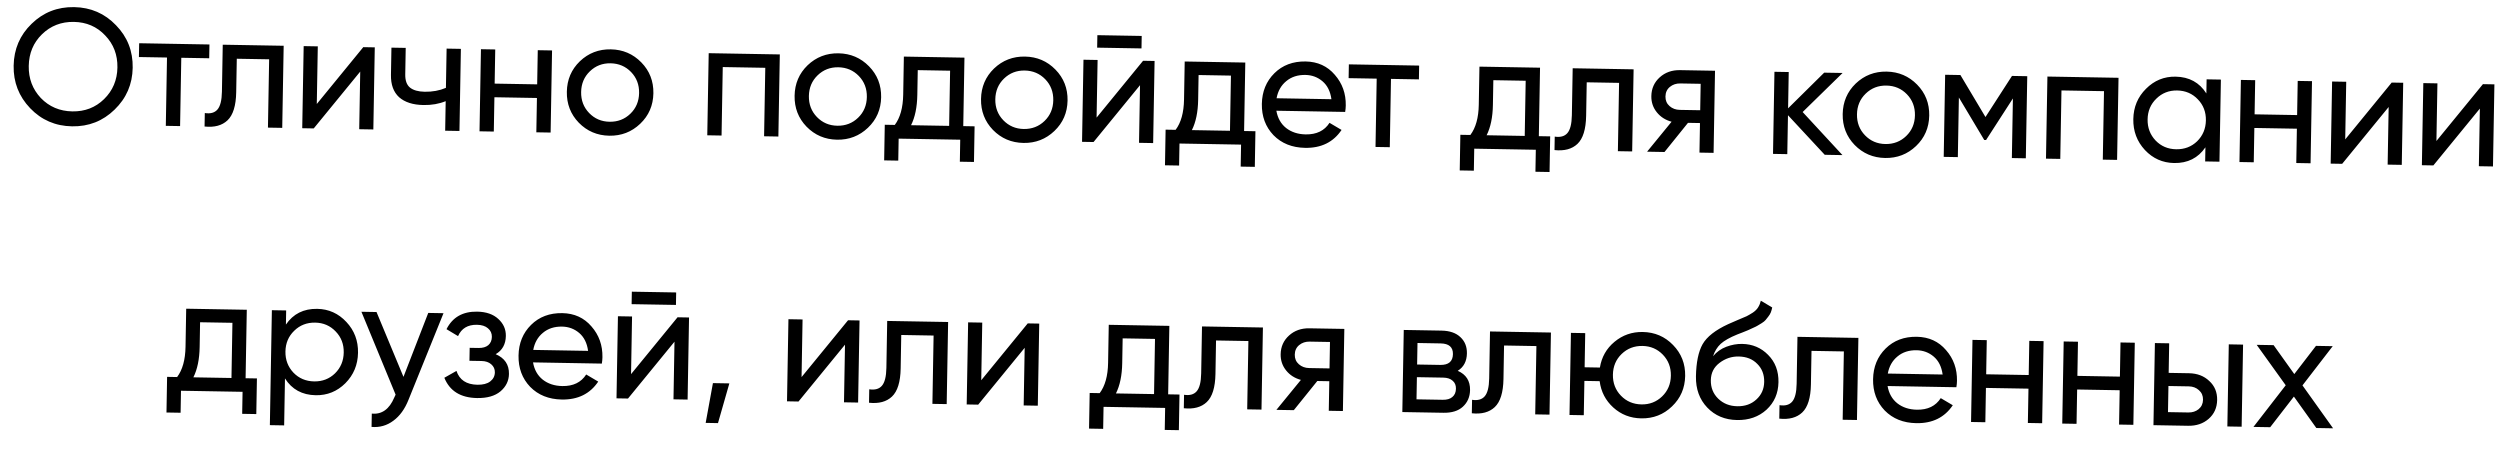 <?xml version="1.0" encoding="UTF-8"?> <svg xmlns="http://www.w3.org/2000/svg" width="274" height="51" viewBox="0 0 274 51" fill="none"> <path d="M12.554 12.019C11.272 13.269 9.72 13.878 7.896 13.846C6.072 13.815 4.541 13.152 3.304 11.858C2.066 10.564 1.463 9.011 1.495 7.2C1.527 5.376 2.183 3.845 3.465 2.607C4.747 1.357 6.3 0.748 8.124 0.78C9.948 0.812 11.478 1.475 12.716 2.769C13.966 4.051 14.575 5.604 14.543 7.427C14.511 9.239 13.848 10.77 12.554 12.019ZM4.475 10.744C5.395 11.696 6.545 12.184 7.924 12.209C9.304 12.233 10.464 11.785 11.404 10.865C12.357 9.934 12.845 8.778 12.869 7.398C12.893 6.006 12.446 4.834 11.526 3.882C10.619 2.918 9.475 2.424 8.096 2.4C6.716 2.376 5.55 2.83 4.597 3.761C3.657 4.681 3.175 5.837 3.151 7.229C3.126 8.608 3.568 9.78 4.475 10.744ZM22.955 4.874L22.929 6.386L19.869 6.332L19.738 13.819L18.173 13.792L18.303 6.305L15.226 6.251L15.252 4.739L22.955 4.874ZM31.09 5.016L30.933 14.014L29.367 13.987L29.498 6.5L25.952 6.438L25.888 10.11C25.862 11.586 25.544 12.612 24.934 13.19C24.336 13.755 23.498 13.981 22.42 13.866L22.446 12.39C23.056 12.485 23.514 12.361 23.82 12.018C24.139 11.664 24.306 11.006 24.323 10.046L24.413 4.899L31.09 5.016ZM39.815 5.168L41.075 5.19L40.918 14.189L39.37 14.162L39.481 7.845L34.385 14.075L33.125 14.053L33.282 5.054L34.83 5.081L34.72 11.398L39.815 5.168ZM48.948 5.327L50.513 5.355L50.356 14.354L48.791 14.326L48.847 11.087C48.122 11.386 47.309 11.528 46.409 11.512C45.258 11.492 44.368 11.207 43.742 10.655C43.128 10.093 42.83 9.277 42.849 8.209L42.901 5.222L44.466 5.249L44.416 8.147C44.404 8.819 44.576 9.302 44.931 9.596C45.297 9.89 45.835 10.044 46.543 10.056C47.395 10.071 48.171 9.929 48.873 9.629L48.948 5.327ZM58.939 5.502L60.505 5.529L60.348 14.528L58.782 14.501L58.848 10.739L54.187 10.658L54.121 14.419L52.555 14.392L52.712 5.393L54.278 5.421L54.213 9.164L58.874 9.245L58.939 5.502ZM70.166 13.565C69.226 14.461 68.097 14.897 66.777 14.874C65.457 14.851 64.343 14.376 63.435 13.448C62.539 12.52 62.103 11.39 62.126 10.058C62.149 8.726 62.625 7.613 63.553 6.717C64.492 5.821 65.622 5.385 66.942 5.408C68.262 5.431 69.376 5.906 70.284 6.834C71.192 7.762 71.634 8.892 71.611 10.224C71.587 11.556 71.106 12.669 70.166 13.565ZM66.803 13.344C67.703 13.36 68.465 13.067 69.087 12.466C69.71 11.865 70.029 11.108 70.045 10.196C70.061 9.285 69.768 8.517 69.167 7.895C68.566 7.272 67.815 6.953 66.915 6.937C66.027 6.922 65.272 7.215 64.65 7.816C64.027 8.417 63.708 9.174 63.692 10.085C63.676 10.997 63.969 11.765 64.57 12.387C65.171 13.01 65.916 13.329 66.803 13.344ZM85.467 5.965L85.31 14.964L83.744 14.936L83.875 7.431L79.214 7.35L79.083 14.855L77.517 14.828L77.674 5.829L85.467 5.965ZM95.128 14.001C94.188 14.896 93.059 15.333 91.739 15.31C90.419 15.287 89.305 14.811 88.397 13.883C87.501 12.956 87.065 11.826 87.088 10.494C87.111 9.162 87.587 8.048 88.515 7.152C89.454 6.257 90.584 5.82 91.904 5.843C93.224 5.866 94.338 6.342 95.246 7.27C96.154 8.198 96.596 9.328 96.573 10.659C96.549 11.991 96.068 13.105 95.128 14.001ZM91.766 13.78C92.665 13.796 93.427 13.503 94.049 12.902C94.672 12.301 94.991 11.544 95.007 10.632C95.023 9.72 94.73 8.953 94.129 8.33C93.528 7.708 92.777 7.389 91.877 7.373C90.99 7.358 90.234 7.65 89.612 8.252C88.989 8.853 88.67 9.609 88.654 10.521C88.638 11.433 88.931 12.2 89.532 12.823C90.133 13.445 90.878 13.765 91.766 13.78ZM105.573 13.823L106.815 13.845L106.747 17.75L105.199 17.723L105.241 15.312L98.492 15.194L98.45 17.605L96.903 17.578L96.971 13.673L98.069 13.692C98.658 12.91 98.966 11.805 98.991 10.378L99.063 6.202L105.704 6.318L105.573 13.823ZM99.85 13.723L104.026 13.796L104.131 7.749L100.586 7.687L100.538 10.405C100.515 11.748 100.286 12.855 99.85 13.723ZM115.56 14.357C114.62 15.253 113.49 15.69 112.171 15.666C110.851 15.643 109.737 15.168 108.829 14.24C107.933 13.312 107.497 12.182 107.52 10.851C107.543 9.519 108.019 8.405 108.947 7.509C109.886 6.613 111.016 6.177 112.336 6.2C113.656 6.223 114.77 6.698 115.677 7.626C116.585 8.554 117.028 9.684 117.005 11.016C116.981 12.348 116.5 13.462 115.56 14.357ZM112.197 14.137C113.097 14.152 113.858 13.86 114.481 13.258C115.104 12.657 115.423 11.901 115.439 10.989C115.455 10.077 115.162 9.31 114.561 8.687C113.96 8.065 113.209 7.745 112.309 7.73C111.421 7.714 110.666 8.007 110.043 8.608C109.421 9.209 109.102 9.966 109.086 10.878C109.07 11.79 109.362 12.557 109.964 13.18C110.565 13.802 111.309 14.121 112.197 14.137ZM120.248 5.222L120.272 3.854L125.131 3.939L125.108 5.307L120.248 5.222ZM125.282 6.66L126.542 6.682L126.385 15.681L124.837 15.653L124.947 9.336L119.852 15.566L118.592 15.544L118.749 6.546L120.297 6.573L120.186 12.89L125.282 6.66ZM136.353 14.36L137.595 14.382L137.527 18.287L135.979 18.26L136.021 15.849L129.272 15.731L129.23 18.143L127.682 18.116L127.75 14.21L128.848 14.229C129.438 13.447 129.745 12.343 129.77 10.915L129.843 6.74L136.484 6.855L136.353 14.36ZM130.63 14.26L134.805 14.333L134.911 8.286L131.365 8.224L131.318 10.942C131.294 12.286 131.065 13.392 130.63 14.26ZM139.889 12.136C140.031 12.942 140.386 13.573 140.954 14.027C141.534 14.481 142.25 14.715 143.102 14.73C144.29 14.751 145.161 14.328 145.716 13.462L147.035 14.241C146.136 15.581 144.804 16.236 143.04 16.205C141.612 16.18 140.456 15.716 139.572 14.813C138.7 13.897 138.276 12.756 138.299 11.388C138.323 10.032 138.781 8.912 139.672 8.027C140.564 7.143 141.706 6.713 143.097 6.737C144.417 6.76 145.483 7.247 146.294 8.197C147.118 9.135 147.519 10.259 147.496 11.566C147.492 11.794 147.47 12.028 147.43 12.267L139.889 12.136ZM143.072 8.213C142.232 8.198 141.532 8.426 140.971 8.896C140.411 9.354 140.058 9.978 139.913 10.768L145.924 10.873C145.807 10.019 145.482 9.365 144.95 8.912C144.418 8.458 143.792 8.225 143.072 8.213ZM155.538 7.188L155.512 8.7L152.452 8.646L152.321 16.133L150.756 16.106L150.886 8.619L147.809 8.565L147.835 7.054L155.538 7.188ZM168.657 14.924L169.899 14.946L169.831 18.851L168.283 18.824L168.325 16.413L161.576 16.295L161.534 18.706L159.986 18.679L160.055 14.774L161.152 14.793C161.742 14.011 162.05 12.907 162.074 11.479L162.147 7.303L168.788 7.419L168.657 14.924ZM162.934 14.824L167.11 14.897L167.215 8.85L163.67 8.788L163.622 11.506C163.599 12.85 163.369 13.956 162.934 14.824ZM179.043 7.598L178.886 16.597L177.32 16.57L177.451 9.083L173.905 9.021L173.841 12.692C173.815 14.168 173.497 15.195 172.887 15.772C172.289 16.338 171.451 16.563 170.373 16.448L170.399 14.973C171.009 15.067 171.467 14.943 171.773 14.601C172.092 14.246 172.259 13.589 172.276 12.629L172.366 7.482L179.043 7.598ZM187.966 7.754L187.809 16.753L186.261 16.726L186.318 13.486L185.004 13.463L182.428 16.659L180.52 16.625L183.206 13.342C182.537 13.162 181.997 12.817 181.586 12.305C181.175 11.794 180.975 11.203 180.987 10.531C181.001 9.703 181.307 9.018 181.905 8.476C182.502 7.935 183.245 7.672 184.133 7.687L187.966 7.754ZM184.111 12.043L186.342 12.082L186.393 9.185L184.161 9.146C183.717 9.138 183.337 9.264 183.021 9.522C182.704 9.781 182.542 10.132 182.534 10.576C182.527 11.008 182.677 11.358 182.984 11.628C183.291 11.897 183.667 12.036 184.111 12.043ZM201.934 16.999L199.991 16.965L195.962 12.628L195.887 16.894L194.322 16.866L194.479 7.868L196.044 7.895L195.975 11.873L199.932 7.963L201.948 7.998L197.57 12.278L201.934 16.999ZM209.999 16.006C209.059 16.902 207.93 17.338 206.61 17.315C205.29 17.292 204.176 16.816 203.268 15.888C202.372 14.961 201.936 13.831 201.959 12.499C201.982 11.167 202.458 10.053 203.386 9.157C204.325 8.262 205.455 7.825 206.775 7.848C208.095 7.871 209.209 8.347 210.117 9.275C211.025 10.203 211.467 11.333 211.444 12.665C211.42 13.996 210.939 15.11 209.999 16.006ZM206.637 15.785C207.536 15.801 208.298 15.508 208.92 14.907C209.543 14.306 209.862 13.549 209.878 12.637C209.894 11.725 209.601 10.958 209 10.336C208.399 9.713 207.648 9.394 206.748 9.378C205.861 9.363 205.105 9.655 204.483 10.257C203.86 10.858 203.541 11.614 203.525 12.526C203.509 13.438 203.802 14.205 204.403 14.828C205.004 15.451 205.749 15.77 206.637 15.785ZM222.187 8.351L222.03 17.35L220.5 17.323L220.614 10.79L217.672 15.348L217.474 15.344L214.693 10.687L214.579 17.22L213.031 17.193L213.188 8.194L214.862 8.224L217.608 12.826L220.513 8.322L222.187 8.351ZM232.19 8.526L232.033 17.525L230.467 17.497L230.598 9.992L225.937 9.911L225.806 17.416L224.24 17.389L224.397 8.39L232.19 8.526ZM241.844 8.695L243.41 8.722L243.253 17.721L241.687 17.693L241.714 16.145C240.913 17.32 239.769 17.894 238.281 17.868C237.022 17.846 235.956 17.371 235.084 16.444C234.212 15.504 233.788 14.375 233.811 13.055C233.834 11.735 234.297 10.627 235.201 9.731C236.105 8.822 237.187 8.379 238.447 8.401C239.934 8.427 241.058 9.041 241.817 10.242L241.844 8.695ZM238.506 16.359C239.418 16.375 240.185 16.083 240.808 15.482C241.43 14.868 241.75 14.106 241.766 13.194C241.782 12.282 241.489 11.515 240.888 10.892C240.287 10.258 239.53 9.932 238.618 9.916C237.718 9.901 236.957 10.2 236.334 10.813C235.712 11.414 235.392 12.171 235.377 13.082C235.361 13.994 235.653 14.767 236.254 15.402C236.855 16.025 237.606 16.344 238.506 16.359ZM251.829 8.869L253.395 8.896L253.238 17.895L251.672 17.867L251.738 14.106L247.077 14.025L247.011 17.786L245.445 17.759L245.602 8.76L247.168 8.787L247.103 12.531L251.764 12.612L251.829 8.869ZM262.131 9.049L263.391 9.071L263.234 18.069L261.686 18.042L261.797 11.725L256.701 17.955L255.441 17.933L255.598 8.935L257.146 8.962L257.036 15.279L262.131 9.049ZM272.128 9.223L273.387 9.245L273.23 18.244L271.683 18.217L271.793 11.9L266.697 18.13L265.438 18.108L265.595 9.109L267.142 9.136L267.032 15.453L272.128 9.223ZM26.917 41.455L28.159 41.476L28.09 45.382L26.543 45.355L26.585 42.943L19.836 42.825L19.794 45.237L18.246 45.21L18.314 41.304L19.412 41.324C20.002 40.542 20.309 39.437 20.334 38.009L20.407 33.834L27.048 33.95L26.917 41.455ZM21.194 41.355L25.369 41.428L25.474 35.38L21.929 35.319L21.882 38.036C21.858 39.38 21.629 40.486 21.194 41.355ZM34.769 33.85C36.028 33.872 37.094 34.353 37.966 35.292C38.838 36.22 39.262 37.343 39.239 38.663C39.216 39.983 38.753 41.097 37.849 42.005C36.945 42.902 35.863 43.339 34.603 43.317C33.115 43.291 31.992 42.677 31.233 41.476L31.143 46.623L29.577 46.596L29.797 33.998L31.363 34.025L31.336 35.573C32.136 34.398 33.281 33.824 34.769 33.85ZM34.432 41.802C35.331 41.817 36.093 41.525 36.715 40.923C37.338 40.31 37.657 39.548 37.673 38.636C37.689 37.724 37.397 36.957 36.795 36.334C36.194 35.7 35.444 35.374 34.544 35.359C33.632 35.343 32.865 35.641 32.242 36.255C31.62 36.856 31.3 37.612 31.284 38.524C31.268 39.436 31.561 40.209 32.162 40.844C32.763 41.467 33.52 41.786 34.432 41.802ZM46.936 34.297L48.609 34.326L44.771 43.819C44.369 44.832 43.816 45.596 43.111 46.112C42.406 46.64 41.609 46.866 40.723 46.79L40.748 45.333C41.85 45.436 42.671 44.85 43.209 43.575L43.359 43.254L39.611 34.169L41.267 34.198L44.221 41.306L46.936 34.297ZM54.326 38.819C55.315 39.244 55.8 39.966 55.782 40.986C55.769 41.742 55.458 42.379 54.849 42.896C54.24 43.402 53.384 43.645 52.28 43.626C50.48 43.594 49.287 42.853 48.7 41.403L50.028 40.652C50.358 41.642 51.124 42.147 52.323 42.168C52.923 42.178 53.387 42.061 53.716 41.814C54.056 41.556 54.23 41.223 54.237 40.815C54.244 40.455 54.111 40.159 53.839 39.926C53.579 39.694 53.221 39.573 52.765 39.565L51.451 39.542L51.476 38.121L52.448 38.138C52.904 38.145 53.26 38.044 53.515 37.832C53.771 37.609 53.903 37.305 53.909 36.921C53.916 36.537 53.771 36.222 53.476 35.977C53.192 35.732 52.792 35.605 52.276 35.596C51.268 35.579 50.577 35.993 50.202 36.838L48.937 36.078C49.596 34.769 50.718 34.129 52.301 34.156C53.285 34.174 54.054 34.439 54.61 34.953C55.177 35.467 55.454 36.09 55.441 36.822C55.425 37.733 55.054 38.399 54.326 38.819ZM58.42 39.718C58.562 40.525 58.917 41.155 59.485 41.609C60.065 42.063 60.781 42.298 61.633 42.312C62.821 42.333 63.692 41.91 64.248 41.044L65.566 41.823C64.667 43.164 63.335 43.819 61.571 43.788C60.144 43.763 58.987 43.298 58.103 42.395C57.231 41.48 56.807 40.338 56.831 38.97C56.854 37.614 57.312 36.494 58.203 35.61C59.095 34.725 60.237 34.295 61.629 34.319C62.948 34.342 64.014 34.829 64.826 35.779C65.649 36.718 66.05 37.841 66.027 39.149C66.023 39.377 66.001 39.61 65.961 39.85L58.42 39.718ZM61.603 35.795C60.763 35.78 60.063 36.008 59.503 36.478C58.943 36.937 58.59 37.561 58.444 38.35L64.455 38.455C64.338 37.601 64.013 36.947 63.481 36.494C62.949 36.041 62.323 35.808 61.603 35.795ZM69.225 33.336L69.249 31.968L74.108 32.053L74.084 33.42L69.225 33.336ZM74.259 34.774L75.519 34.796L75.361 43.794L73.814 43.767L73.924 37.45L68.828 43.68L67.569 43.658L67.726 34.66L69.273 34.687L69.163 41.004L74.259 34.774ZM79.937 42.02L78.691 46.373L77.341 46.349L78.137 41.989L79.937 42.02ZM92.946 35.1L94.206 35.122L94.049 44.12L92.501 44.093L92.612 37.776L87.516 44.007L86.256 43.984L86.413 34.986L87.961 35.013L87.851 41.33L92.946 35.1ZM103.914 35.291L103.757 44.29L102.192 44.263L102.322 36.776L98.777 36.714L98.713 40.385C98.687 41.861 98.369 42.888 97.759 43.465C97.161 44.031 96.323 44.256 95.245 44.141L95.27 42.666C95.881 42.76 96.339 42.636 96.645 42.294C96.963 41.939 97.131 41.282 97.148 40.322L97.237 35.175L103.914 35.291ZM112.64 35.444L113.9 35.466L113.743 44.464L112.195 44.437L112.305 38.12L107.21 44.35L105.95 44.328L106.107 35.33L107.655 35.357L107.544 41.674L112.64 35.444ZM128.03 43.219L129.272 43.241L129.204 47.147L127.656 47.12L127.698 44.708L120.949 44.59L120.907 47.002L119.359 46.975L119.428 43.069L120.525 43.089C121.115 42.307 121.423 41.202 121.447 39.774L121.52 35.599L128.161 35.715L128.03 43.219ZM122.307 43.12L126.483 43.192L126.588 37.145L123.043 37.084L122.995 39.801C122.972 41.145 122.742 42.251 122.307 43.12ZM138.416 35.894L138.259 44.892L136.693 44.865L136.824 37.378L133.278 37.316L133.214 40.988C133.188 42.463 132.87 43.49 132.26 44.067C131.662 44.633 130.824 44.858 129.746 44.744L129.772 43.268C130.382 43.362 130.84 43.239 131.146 42.896C131.465 42.541 131.632 41.884 131.649 40.924L131.739 35.777L138.416 35.894ZM147.339 36.049L147.182 45.048L145.634 45.021L145.691 41.782L144.377 41.758L141.801 44.954L139.893 44.921L142.579 41.637C141.91 41.457 141.37 41.112 140.959 40.601C140.548 40.089 140.348 39.498 140.36 38.826C140.374 37.998 140.68 37.313 141.278 36.772C141.875 36.23 142.618 35.967 143.506 35.982L147.339 36.049ZM143.484 40.339L145.715 40.378L145.766 37.48L143.534 37.441C143.09 37.433 142.71 37.559 142.394 37.817C142.077 38.076 141.915 38.427 141.907 38.871C141.9 39.303 142.05 39.654 142.357 39.923C142.664 40.192 143.04 40.331 143.484 40.339ZM159.768 40.641C160.686 41.041 161.135 41.745 161.118 42.753C161.105 43.497 160.842 44.104 160.33 44.575C159.83 45.035 159.118 45.256 158.194 45.24L153.695 45.162L153.852 36.163L157.991 36.235C158.891 36.251 159.583 36.491 160.067 36.956C160.551 37.408 160.787 38 160.774 38.732C160.759 39.596 160.424 40.232 159.768 40.641ZM157.895 37.638L155.357 37.593L155.316 39.951L157.853 39.995C158.765 40.011 159.228 39.617 159.242 38.813C159.256 38.046 158.806 37.654 157.895 37.638ZM158.129 43.817C158.585 43.825 158.935 43.723 159.178 43.511C159.434 43.3 159.565 42.996 159.572 42.6C159.579 42.228 159.458 41.938 159.209 41.729C158.973 41.509 158.627 41.395 158.171 41.387L155.292 41.337L155.249 43.767L158.129 43.817ZM169.982 36.445L169.825 45.443L168.259 45.416L168.39 37.929L164.844 37.867L164.78 41.539C164.754 43.014 164.436 44.041 163.826 44.618C163.228 45.184 162.39 45.41 161.312 45.295L161.338 43.819C161.948 43.913 162.407 43.789 162.713 43.447C163.031 43.092 163.198 42.435 163.215 41.475L163.305 36.328L169.982 36.445ZM180.043 36.386C181.363 36.409 182.471 36.885 183.367 37.812C184.275 38.74 184.717 39.87 184.694 41.202C184.671 42.534 184.189 43.648 183.249 44.543C182.322 45.439 181.198 45.876 179.878 45.853C178.69 45.832 177.671 45.436 176.82 44.665C175.97 43.894 175.47 42.931 175.323 41.777L173.649 41.747L173.583 45.509L172.017 45.481L172.174 36.483L173.74 36.51L173.675 40.254L175.349 40.283C175.537 39.134 176.069 38.195 176.946 37.466C177.835 36.726 178.868 36.366 180.043 36.386ZM179.905 44.323C180.793 44.339 181.548 44.046 182.171 43.444C182.793 42.843 183.112 42.087 183.128 41.175C183.144 40.263 182.852 39.496 182.25 38.873C181.649 38.251 180.905 37.931 180.017 37.916C179.117 37.9 178.356 38.193 177.733 38.794C177.11 39.395 176.791 40.152 176.775 41.064C176.759 41.976 177.052 42.743 177.653 43.365C178.254 43.988 179.005 44.307 179.905 44.323ZM190.383 46.036C189.052 46.013 187.961 45.556 187.113 44.665C186.264 43.774 185.852 42.639 185.876 41.259C185.903 39.723 186.145 38.545 186.604 37.725C187.074 36.905 188.011 36.171 189.415 35.524C189.669 35.408 190.013 35.258 190.449 35.074C190.896 34.889 191.222 34.751 191.428 34.659C191.634 34.554 191.864 34.42 192.119 34.257C192.374 34.081 192.564 33.892 192.687 33.69C192.823 33.477 192.923 33.233 192.988 32.958L194.235 33.699C194.196 33.891 194.145 34.07 194.082 34.237C194.019 34.392 193.926 34.546 193.804 34.7C193.693 34.842 193.595 34.967 193.509 35.073C193.423 35.179 193.277 35.297 193.071 35.425C192.877 35.542 192.731 35.63 192.634 35.688C192.549 35.746 192.374 35.833 192.108 35.949C191.854 36.064 191.678 36.145 191.581 36.191C191.497 36.226 191.297 36.307 190.983 36.433C190.669 36.548 190.476 36.622 190.403 36.657C189.581 36.991 188.975 37.334 188.585 37.687C188.207 38.041 187.929 38.492 187.751 39.041C188.143 38.568 188.629 38.222 189.209 38.004C189.789 37.786 190.367 37.682 190.943 37.693C192.071 37.712 193.018 38.113 193.784 38.894C194.563 39.676 194.942 40.673 194.92 41.885C194.899 43.108 194.461 44.115 193.608 44.904C192.754 45.681 191.679 46.059 190.383 46.036ZM188.318 43.696C188.873 44.233 189.57 44.51 190.41 44.524C191.25 44.539 191.944 44.293 192.493 43.787C193.054 43.28 193.341 42.637 193.355 41.857C193.369 41.053 193.116 40.395 192.597 39.882C192.09 39.357 191.411 39.087 190.559 39.072C189.791 39.059 189.091 39.292 188.458 39.773C187.838 40.243 187.521 40.873 187.507 41.665C187.493 42.481 187.763 43.158 188.318 43.696ZM203.679 37.033L203.522 46.031L201.956 46.004L202.087 38.517L198.541 38.455L198.477 42.127C198.452 43.602 198.134 44.629 197.523 45.207C196.925 45.772 196.087 45.998 195.009 45.883L195.035 44.407C195.645 44.502 196.104 44.378 196.41 44.035C196.728 43.681 196.895 43.023 196.912 42.063L197.002 36.916L203.679 37.033ZM206.878 42.309C207.02 43.116 207.375 43.746 207.943 44.2C208.524 44.654 209.24 44.889 210.091 44.904C211.279 44.925 212.151 44.502 212.706 43.635L214.025 44.414C213.125 45.755 211.793 46.41 210.03 46.379C208.602 46.354 207.446 45.89 206.561 44.986C205.689 44.071 205.265 42.929 205.289 41.562C205.313 40.206 205.77 39.086 206.662 38.201C207.554 37.316 208.695 36.886 210.087 36.911C211.407 36.934 212.472 37.42 213.284 38.371C214.108 39.309 214.508 40.432 214.485 41.74C214.481 41.968 214.459 42.202 214.419 42.441L206.878 42.309ZM210.061 38.386C209.221 38.372 208.521 38.599 207.961 39.07C207.401 39.528 207.048 40.152 206.902 40.942L212.913 41.047C212.796 40.192 212.471 39.539 211.939 39.085C211.407 38.632 210.781 38.399 210.061 38.386ZM222.411 37.36L223.977 37.387L223.82 46.386L222.254 46.358L222.32 42.597L217.658 42.516L217.593 46.277L216.027 46.25L216.184 37.251L217.75 37.278L217.685 41.022L222.346 41.103L222.411 37.36ZM232.407 37.534L233.973 37.562L233.816 46.56L232.25 46.533L232.316 42.771L227.655 42.69L227.589 46.452L226.023 46.424L226.18 37.425L227.746 37.453L227.681 41.196L232.342 41.278L232.407 37.534ZM239.917 40.906C240.817 40.922 241.556 41.205 242.135 41.755C242.726 42.293 243.014 42.988 242.999 43.84C242.984 44.692 242.672 45.383 242.062 45.912C241.465 46.43 240.717 46.681 239.817 46.665L236.019 46.599L236.177 37.6L237.742 37.627L237.686 40.867L239.917 40.906ZM244.275 37.741L245.841 37.769L245.684 46.767L244.118 46.74L244.275 37.741ZM239.842 45.207C240.286 45.215 240.66 45.095 240.965 44.849C241.281 44.59 241.443 44.245 241.451 43.813C241.458 43.381 241.309 43.03 241.001 42.761C240.706 42.492 240.336 42.353 239.892 42.346L237.661 42.307L237.611 45.168L239.842 45.207ZM255.707 46.942L253.871 46.91L251.411 43.465L248.814 46.822L246.978 46.79L250.515 42.225L247.333 37.795L249.187 37.827L251.454 40.999L253.83 37.908L255.666 37.94L252.351 42.239L255.707 46.942Z" fill="black"></path> </svg> 